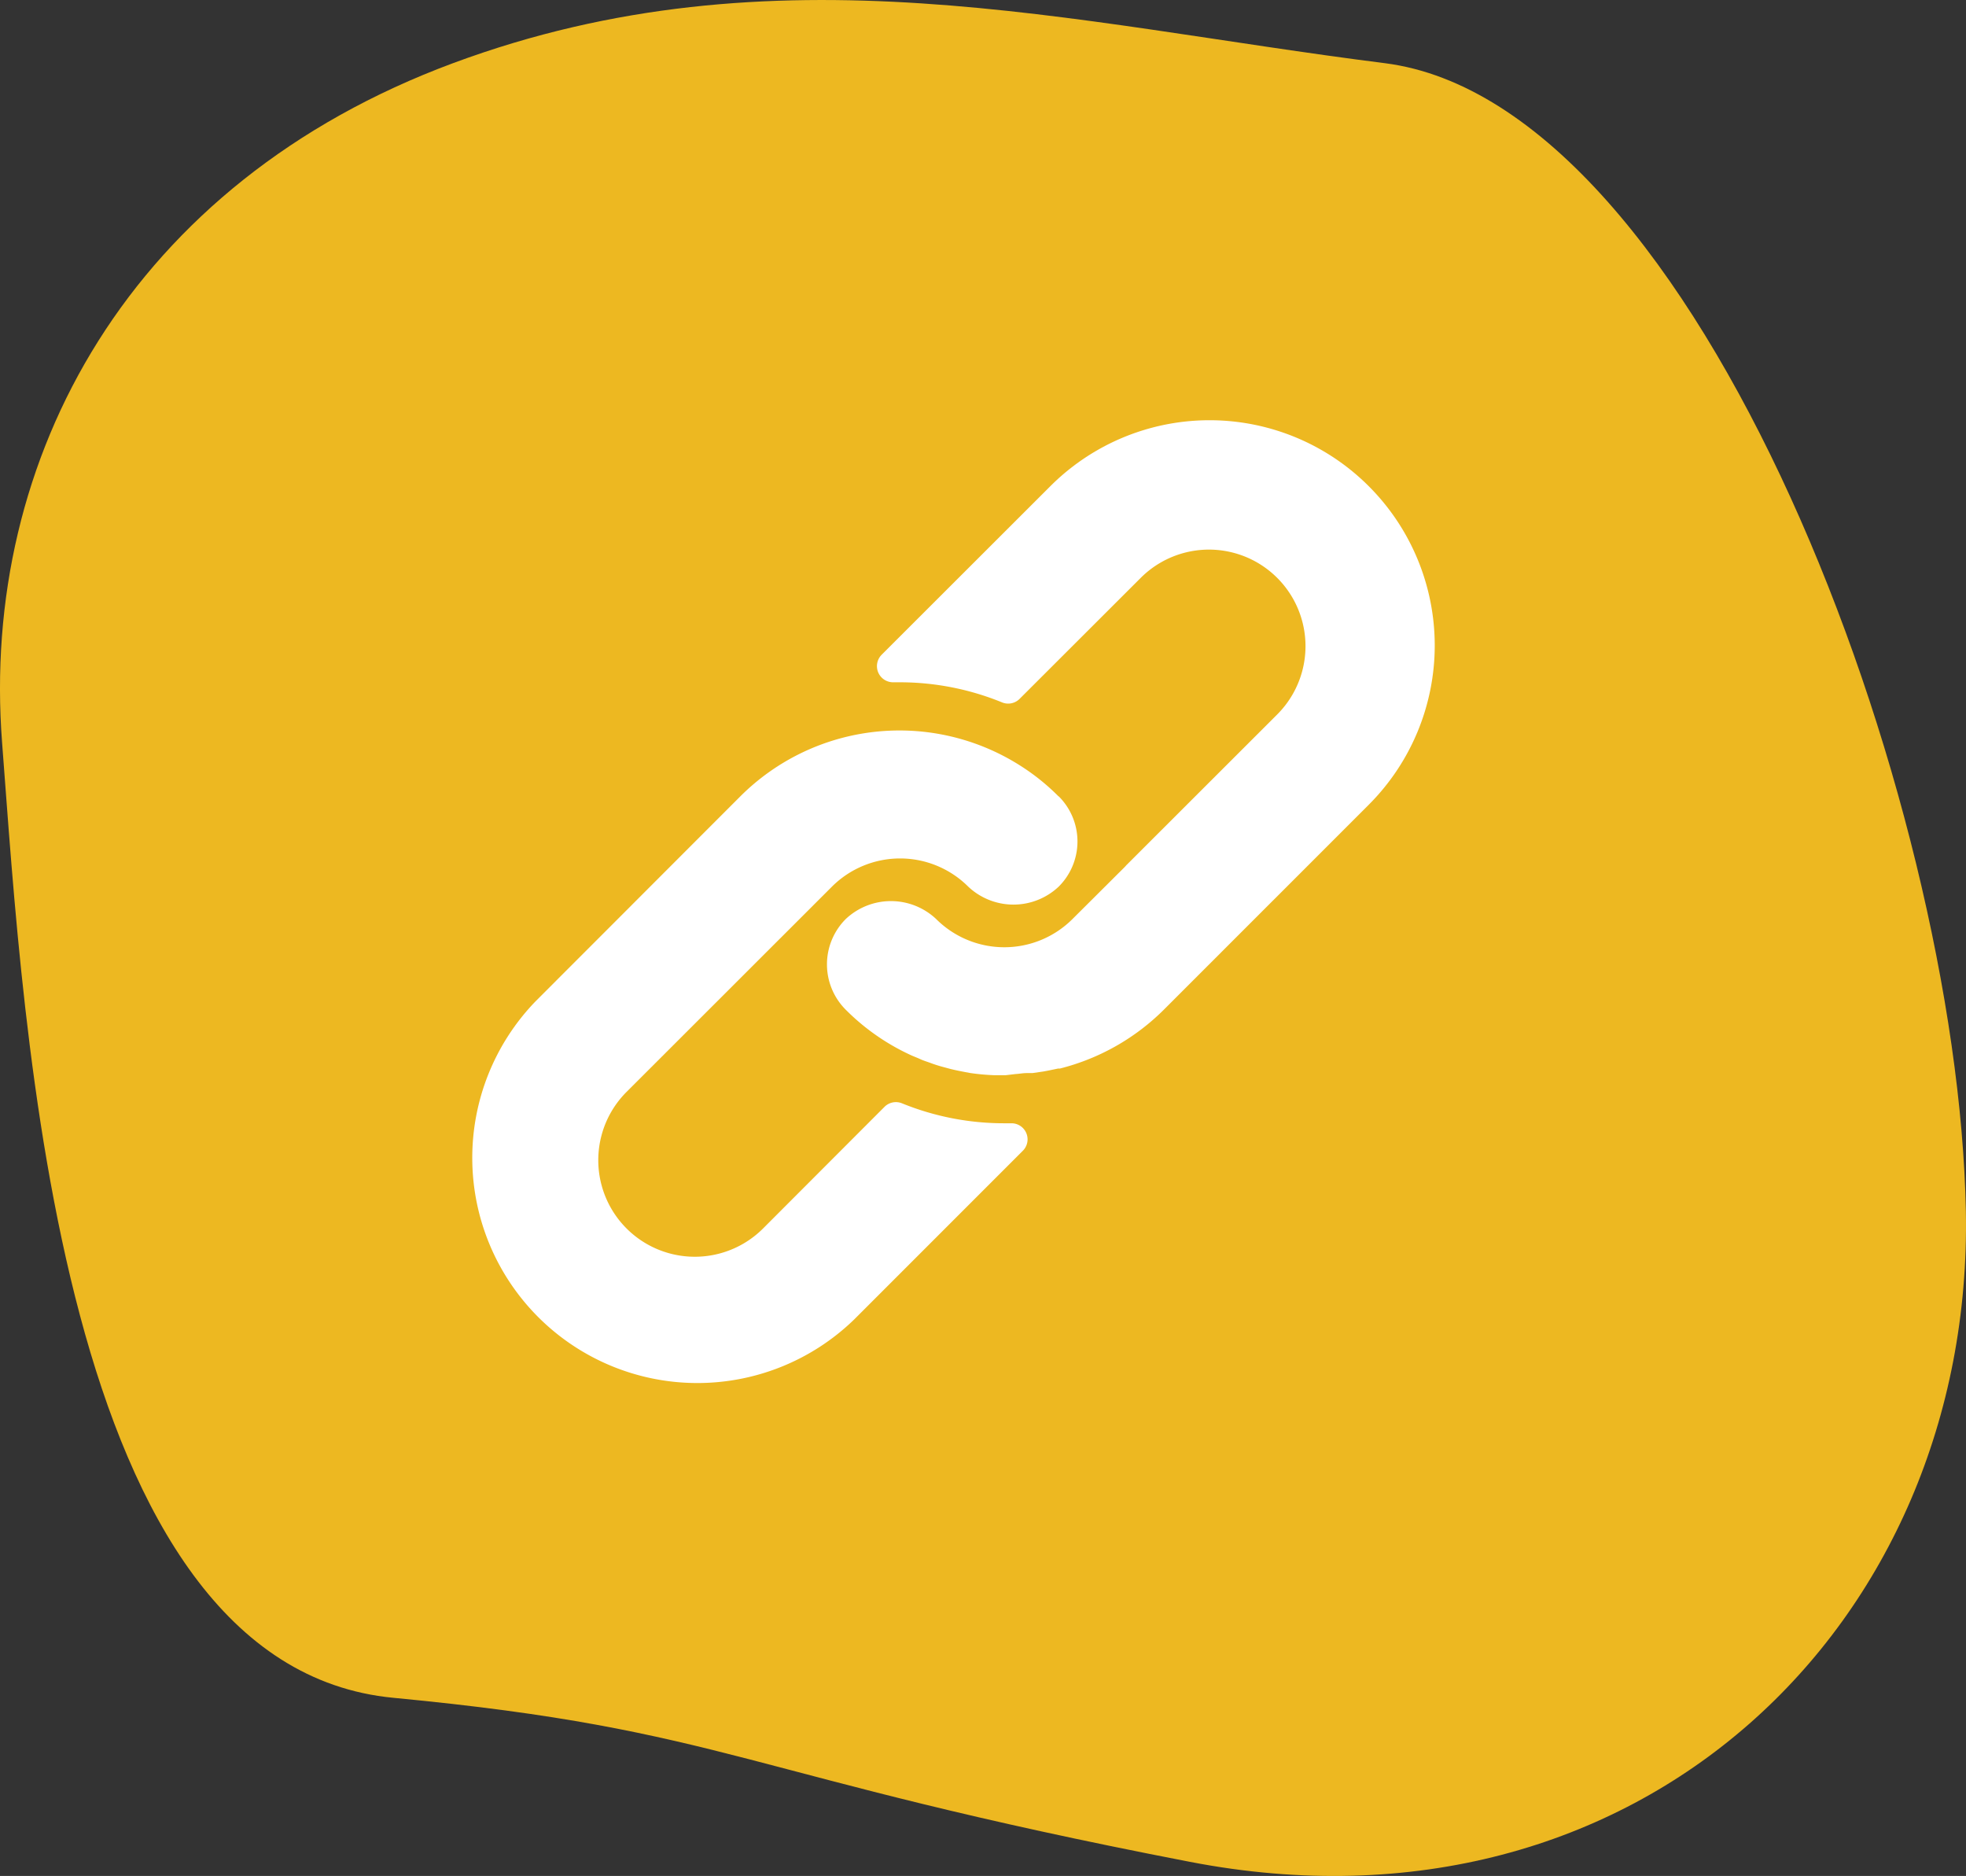 <svg xmlns="http://www.w3.org/2000/svg" width="70.996" height="67.729" viewBox="0 0 70.996 67.729">
  <rect x="0" y="0" width="70.996" height="67.729" fill="#333333" stroke="none"/>
  <g id="Groupe_760" data-name="Groupe 760" transform="translate(-430.943 -5609.532)">
    <path id="Tracé_894" data-name="Tracé 894" d="M410.13,5609.567c-11.642,4.318-17.084,14.228-16.288,24.54s1.992,33.322,14.131,34.478,12.557,2.792,28.767,5.923,28.3-8.59,28.017-23.487-9.606-40.018-20.992-41.453S421.771,5605.25,410.13,5609.567Z" transform="translate(37.177 2.244)" fill="#edb821"/>
    <g id="link_1_" data-name="link (1)" transform="translate(447.911 5624.704)">
      <g id="Groupe_762" data-name="Groupe 762" transform="translate(0 11.202)">
        <g id="Groupe_761" data-name="Groupe 761">
          <path id="Tracé_991" data-name="Tracé 991" d="M21.3,166.995a7.906,7.906,0,0,0-1.365-1.1,8.131,8.131,0,0,0-10.133,1.1l-7.387,7.392a8.13,8.13,0,0,0,11.492,11.5l6.1-6.1a.581.581,0,0,0-.412-.993H19.36a9.774,9.774,0,0,1-3.716-.72.581.581,0,0,0-.633.128l-4.384,4.39a3.486,3.486,0,0,1-4.93-4.93l7.416-7.41a3.484,3.484,0,0,1,4.924,0,2.381,2.381,0,0,0,3.264,0,2.3,2.3,0,0,0,0-3.264Z" transform="translate(-0.039 -164.614)" fill="#fff"/>
        </g>
      </g>
      <g id="Groupe_764" data-name="Groupe 764" transform="translate(12.893 0)">
        <g id="Groupe_763" data-name="Groupe 763">
          <path id="Tracé_992" data-name="Tracé 992" d="M209.07,2.382a8.13,8.13,0,0,0-11.5,0l-6.092,6.086a.583.583,0,0,0,.424.993h.215a9.756,9.756,0,0,1,3.711.726.581.581,0,0,0,.633-.128l4.373-4.367a3.486,3.486,0,1,1,4.93,4.93l-5.447,5.441-.046.052-1.9,1.893a3.484,3.484,0,0,1-4.924,0,2.381,2.381,0,0,0-3.264,0,2.315,2.315,0,0,0,0,3.275,8.06,8.06,0,0,0,2.323,1.626c.122.058.244.1.366.157s.25.093.372.139.25.087.372.122l.343.093c.232.058.465.1.7.145a8.083,8.083,0,0,0,.865.081h.441l.348-.041c.128-.006.261-.035.412-.035h.2l.4-.058.186-.035.337-.07h.064a8.129,8.129,0,0,0,3.769-2.137l7.392-7.392A8.13,8.13,0,0,0,209.07,2.382Z" transform="translate(-189.502 0)" fill="#fff"/>
        </g>
      </g>
    </g>
  </g>
</svg>
